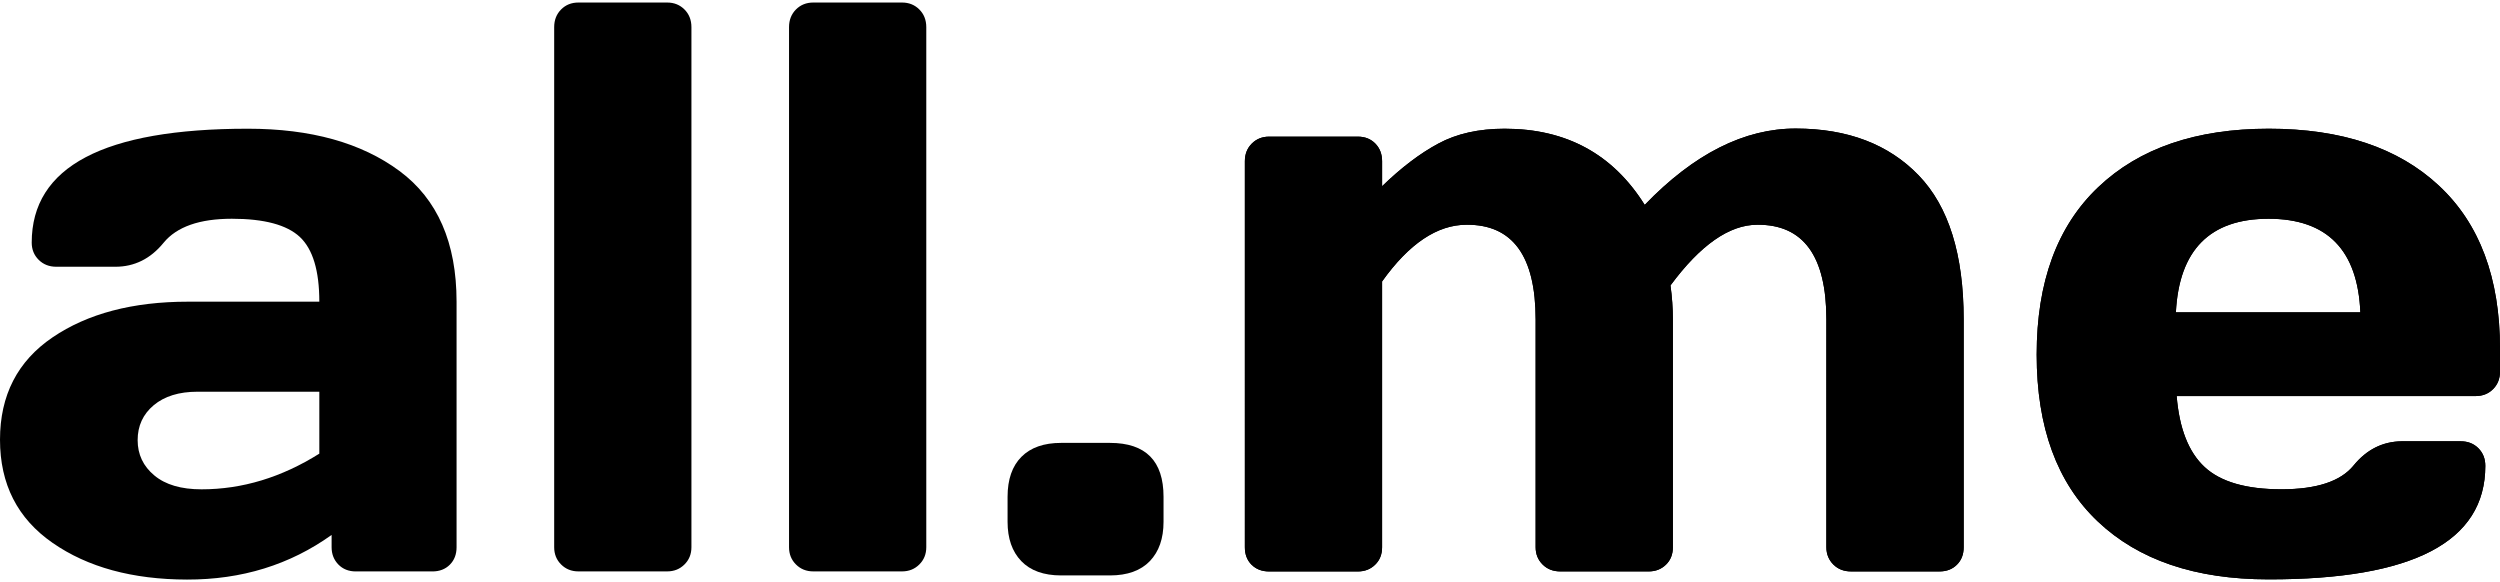 <?xml version="1.0" encoding="utf-8"?>
<!-- Generator: Adobe Illustrator 23.0.1, SVG Export Plug-In . SVG Version: 6.00 Build 0)  -->
<svg version="1.1" id="Layer_1" xmlns="http://www.w3.org/2000/svg" xmlns:xlink="http://www.w3.org/1999/xlink" x="0px" y="0px"
	 viewBox="0 0 700 163" style="enable-background:new 0 0 700 163;" xml:space="preserve">
<g>
	<g>
		<path d="M14.72,152C4.9,145.19,0,135.56,0,123.12c0-12.44,4.9-21.99,14.72-28.66c9.81-6.66,22.45-9.99,37.93-9.99h36.76
			c0-8.66-1.81-14.7-5.44-18.11c-3.63-3.4-9.98-5.11-19.05-5.11c-9.07,0-15.44,2.25-19.11,6.72c-3.66,4.49-8.17,6.72-13.5,6.72
			H15.77c-2,0-3.65-0.65-4.94-1.94c-1.3-1.29-1.95-2.9-1.95-4.83c0-21.25,20.18-31.88,60.54-31.88c17.62,0,31.77,3.94,42.43,11.83
			c10.66,7.89,15.99,20.09,15.99,36.6v68.76c0,1.99-0.63,3.63-1.88,4.88c-1.26,1.26-2.89,1.89-4.89,1.89H99.63
			c-2,0-3.63-0.65-4.89-1.94c-1.26-1.3-1.89-2.91-1.89-4.83v-3.45c-11.7,8.37-25.19,12.53-40.49,12.5
			C37.08,162.25,24.53,158.82,14.72,152z M43.04,113.46c-3,2.52-4.5,5.78-4.5,9.78c0,3.99,1.55,7.29,4.67,9.88
			c3.11,2.6,7.51,3.89,13.22,3.89c11.4,0,22.4-3.34,32.98-9.99v-17.34h-34.1C50.13,109.68,46.04,110.95,43.04,113.46z"/>
		<path d="M155.17,153.23V7.6c0-2,0.65-3.65,1.94-4.95s2.9-1.94,4.83-1.94h24.88c1.93,0,3.54,0.65,4.83,1.94
			c1.29,1.29,1.95,2.94,1.95,4.95v145.62c0,1.93-0.65,3.54-1.95,4.83c-1.29,1.29-2.9,1.94-4.83,1.94h-24.88
			c-1.93,0-3.54-0.65-4.83-1.94C155.82,156.77,155.17,155.16,155.17,153.23z"/>
		<path d="M220.93,153.23V7.6c0-2,0.65-3.65,1.94-4.95c1.29-1.29,2.9-1.94,4.83-1.94h24.88c1.93,0,3.54,0.65,4.83,1.94
			s1.95,2.94,1.95,4.95v145.62c0,1.93-0.65,3.54-1.95,4.83c-1.29,1.29-2.9,1.94-4.83,1.94H227.7c-1.93,0-3.54-0.65-4.83-1.94
			C221.58,156.77,220.93,155.16,220.93,153.23z"/>
		<path d="M310.79,124.01c10,0,15,5.04,15,15.1v7c0,4.67-1.28,8.33-3.83,11c-2.56,2.66-6.28,4.01-11.17,4.01h-13.67
			c-4.88,0-8.6-1.35-11.16-4.01c-2.56-2.66-3.84-6.33-3.84-11v-7c0-4.88,1.3-8.62,3.89-11.21c2.59-2.6,6.29-3.89,11.1-3.89H310.79z"
			/>
		<path d="M348.56,153.23V45.14c0-1.99,0.65-3.64,1.94-4.93c1.29-1.29,2.9-1.95,4.83-1.95h24.88c2,0,3.63,0.66,4.89,1.95
			c1.25,1.29,1.89,2.94,1.89,4.93v7c5.33-5.17,10.57-9.16,15.72-11.93c5.14-2.78,11.34-4.17,18.6-4.17
			c17.25,0,30.32,7.11,39.21,21.33c13.78-14.29,27.9-21.42,42.38-21.38c14.48,0.04,25.92,4.4,34.32,13.1
			c8.41,8.71,12.61,22.17,12.61,40.38v63.76c0,1.99-0.63,3.63-1.89,4.88c-1.26,1.26-2.89,1.89-4.89,1.89h-24.77
			c-2,0-3.65-0.65-4.95-1.94c-1.29-1.3-1.95-2.91-1.95-4.83V89.46c0-17.77-6.44-26.62-19.33-26.54c-7.85,0-15.95,5.67-24.32,16.99
			c0.44,3.18,0.67,6.37,0.67,9.55v63.76c0,1.99-0.65,3.63-1.94,4.88c-1.3,1.26-2.91,1.89-4.83,1.89h-24.77c-2,0-3.65-0.65-4.94-1.94
			c-1.3-1.3-1.95-2.91-1.95-4.83V89.46c0-17.77-6.44-26.62-19.33-26.54c-8.22,0-16.11,5.29-23.66,15.88v74.43
			c0,1.99-0.65,3.63-1.95,4.88c-1.29,1.26-2.9,1.89-4.83,1.89h-24.88c-2,0-3.63-0.64-4.89-1.89
			C349.18,156.86,348.56,155.22,348.56,153.23z"/>
		<path d="M587.37,146c-11.4-10.8-17.1-26.38-17.1-46.71c0-20.33,5.73-35.95,17.22-46.87c11.48-10.92,27.4-16.38,47.76-16.38
			c20.37,0,36.25,5.31,47.65,15.94C694.3,62.6,700,77.83,700,97.68v6.34c0,1.99-0.65,3.64-1.94,4.93c-1.3,1.31-2.95,1.95-4.95,1.95
			h-83.64c0.74,9.1,3.35,15.72,7.83,19.87c4.48,4.16,11.65,6.23,21.5,6.23c9.85,0,16.59-2.22,20.21-6.67
			c3.63-4.44,8.11-6.7,13.44-6.77H689c2,0,3.65,0.65,4.94,1.94c1.3,1.31,1.95,2.94,1.95,4.95c0,21.25-20.25,31.84-60.76,31.77
			C614.7,162.22,598.77,156.82,587.37,146z M609.25,87.46h51.65c-0.74-17.48-9.31-26.21-25.71-26.21
			C618.79,61.25,610.14,69.99,609.25,87.46z"/>
	</g>
	<path d="M537.22,49.09c8.41,8.71,12.61,22.17,12.61,40.38v63.76c0,1.99-0.63,3.63-1.89,4.88c-1.26,1.26-2.89,1.89-4.89,1.89h-24.77
		c-2,0-3.65-0.65-4.94-1.94c-1.29-1.3-1.95-2.91-1.95-4.83V89.47c0-17.77-6.44-26.62-19.33-26.54c-7.85,0-15.95,5.67-24.32,16.99
		c0.44,3.18,0.67,6.37,0.67,9.55v63.76c0,1.99-0.65,3.63-1.94,4.88c-1.3,1.26-2.91,1.89-4.83,1.89h-24.77c-2,0-3.65-0.65-4.94-1.94
		c-1.3-1.3-1.95-2.91-1.95-4.83V89.47c0-17.77-6.44-26.62-19.33-26.54c-8.22,0-16.11,5.29-23.66,15.88v74.43
		c0,1.99-0.65,3.63-1.95,4.88c-1.29,1.26-2.9,1.89-4.83,1.89h-24.88c-2,0-3.63-0.64-4.89-1.89c-1.26-1.26-1.88-2.89-1.88-4.88V45.14
		c0-1.99,0.65-3.64,1.94-4.93c1.29-1.29,2.9-1.95,4.83-1.95h24.88c2,0,3.63,0.66,4.89,1.95c1.25,1.29,1.89,2.94,1.89,4.93v7
		c5.33-5.17,10.57-9.16,15.72-11.93c5.14-2.78,11.34-4.17,18.6-4.17c17.25,0,30.32,7.11,39.21,21.33
		c13.78-14.29,27.9-21.42,42.38-21.38C517.37,36.02,528.82,40.39,537.22,49.09z M700,97.68v6.34c0,1.99-0.65,3.64-1.94,4.93
		c-1.3,1.31-2.95,1.95-4.95,1.95h-83.64c0.74,9.1,3.35,15.72,7.83,19.87c4.48,4.16,11.65,6.23,21.5,6.23
		c9.85,0,16.59-2.22,20.21-6.67c3.63-4.44,8.11-6.7,13.44-6.77H689c2,0,3.65,0.65,4.94,1.94c1.3,1.31,1.95,2.94,1.95,4.95
		c0,21.25-20.25,31.84-60.76,31.77c-20.44,0-36.36-5.4-47.77-16.22c-11.4-10.8-17.1-26.38-17.1-46.71
		c0-20.33,5.73-35.95,17.22-46.87c11.48-10.92,27.4-16.38,47.76-16.38c20.37,0,36.25,5.31,47.65,15.94
		C694.3,62.6,700,77.83,700,97.68z M660.9,87.46c-0.74-17.48-9.31-26.21-25.71-26.21c-16.4,0-25.05,8.74-25.94,26.21H660.9z"/>
</g>
</svg>
